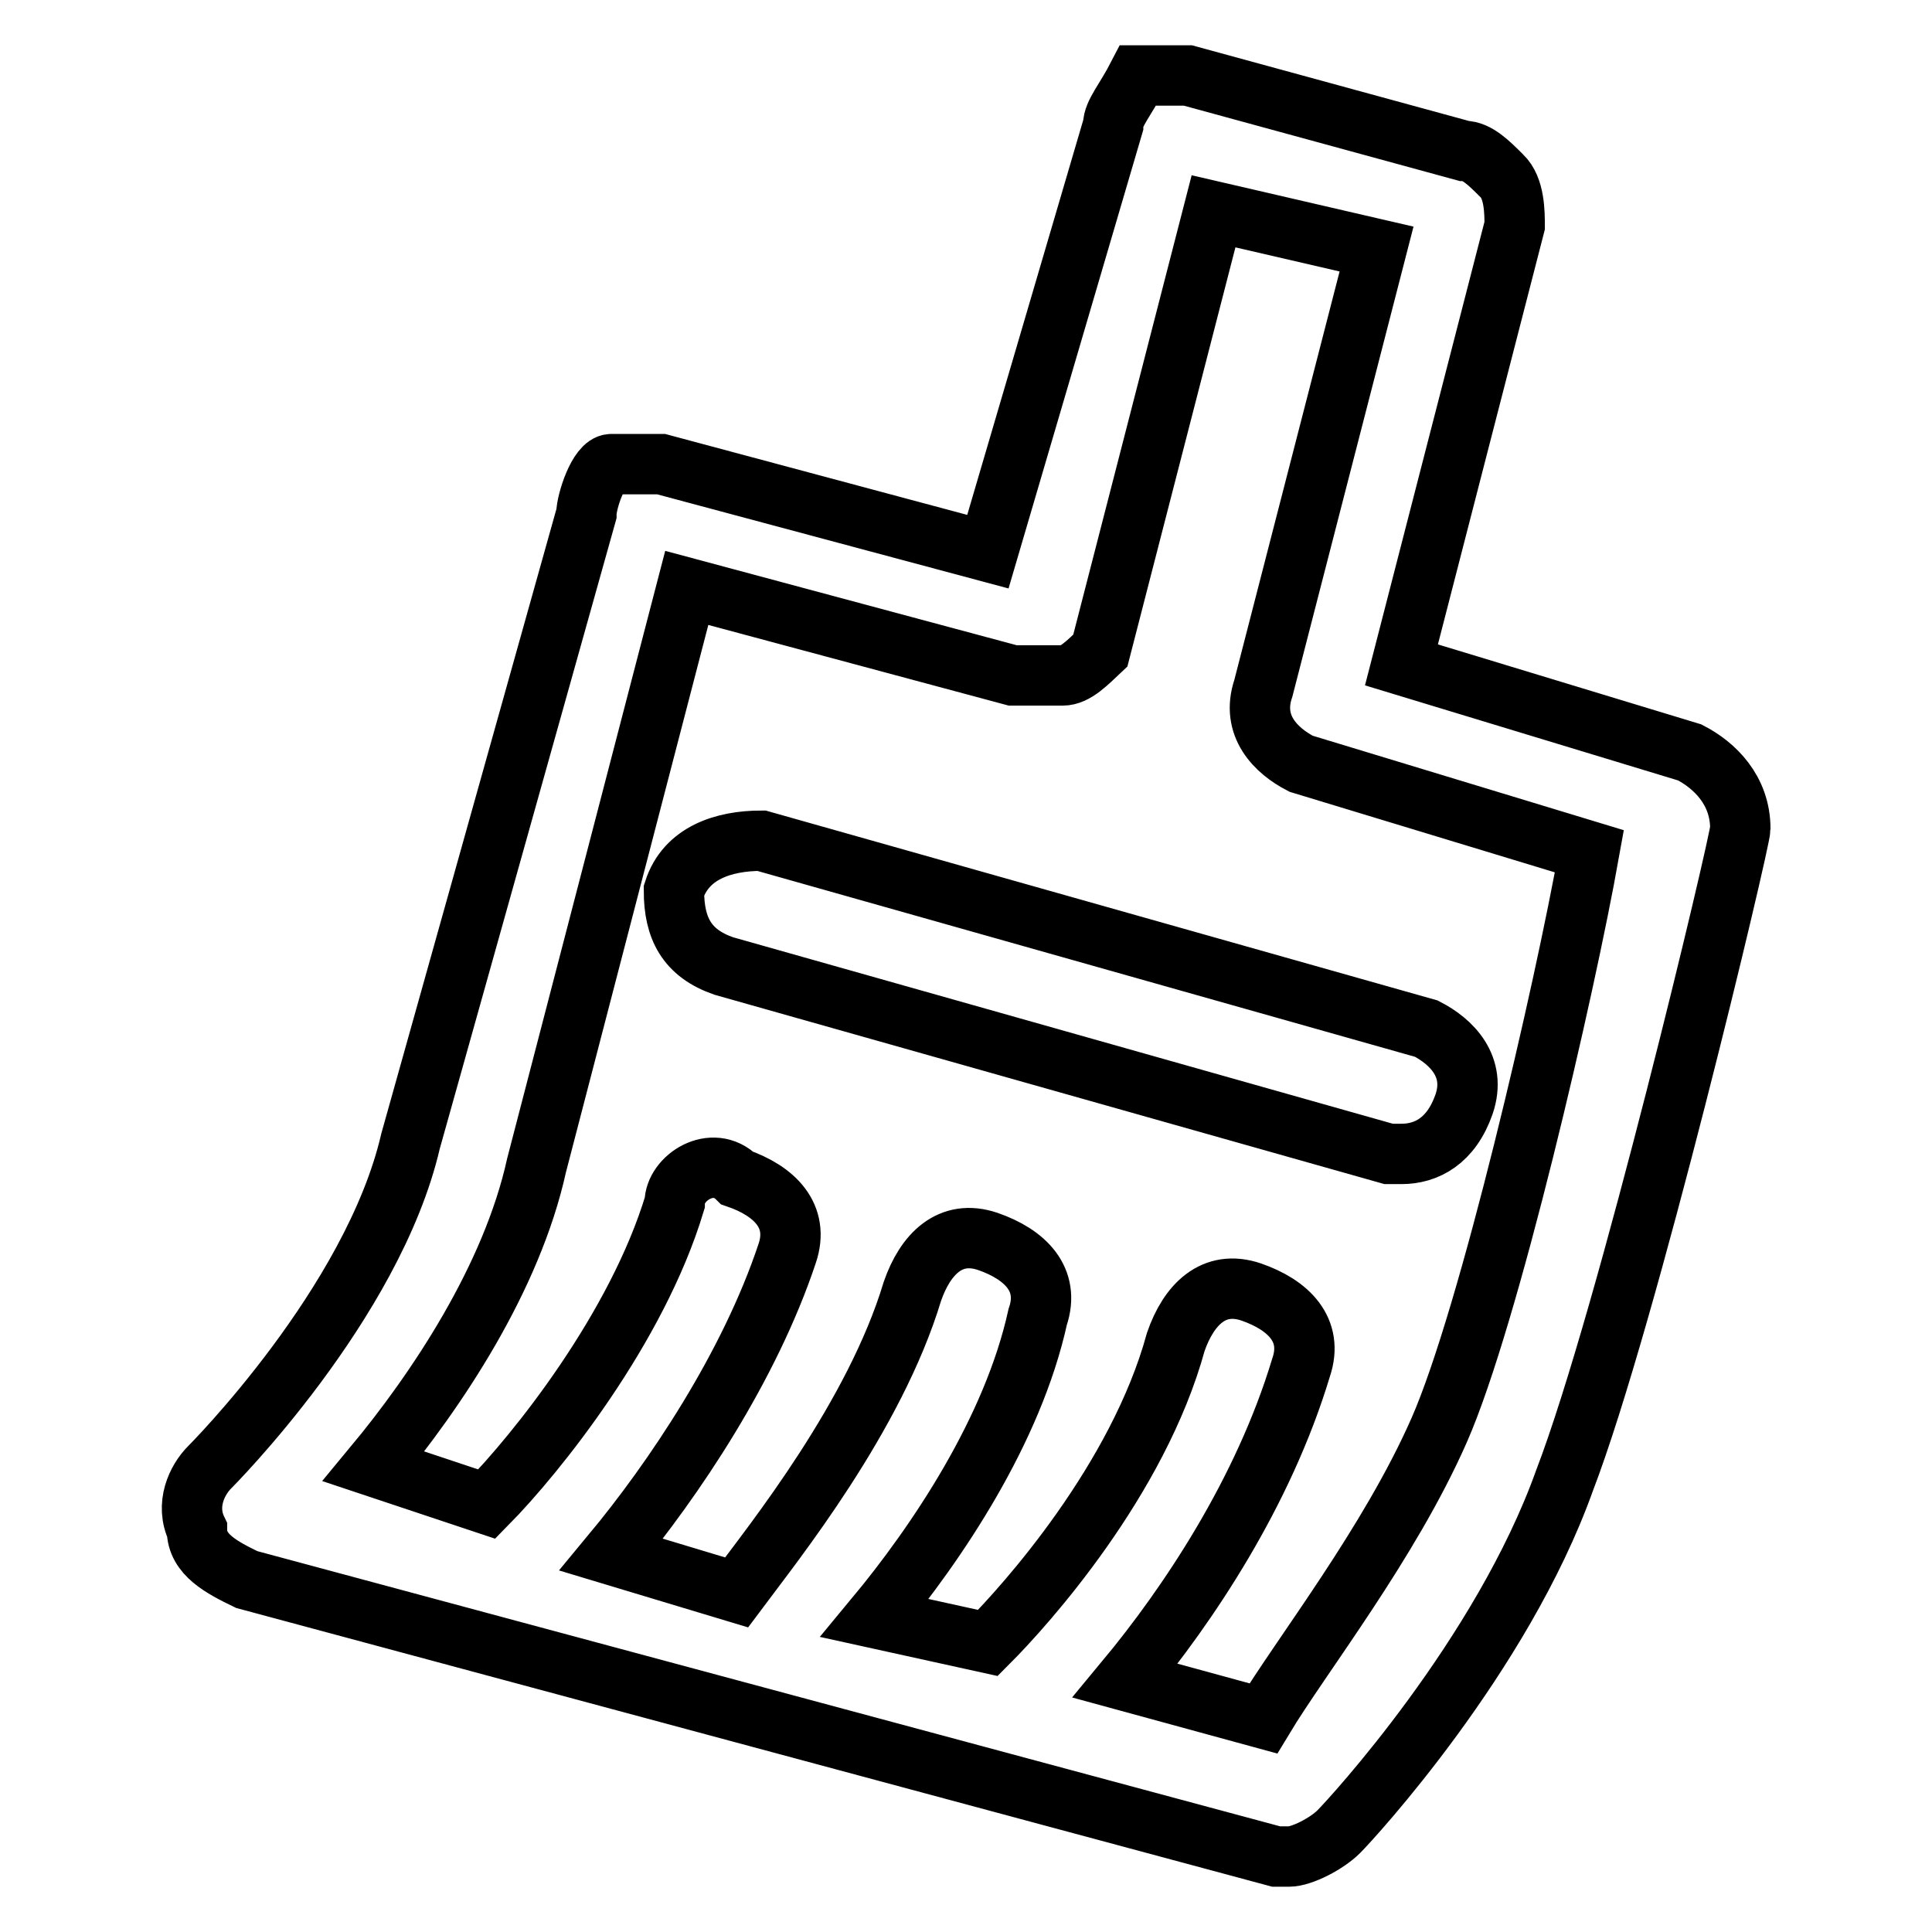 <?xml version="1.0" encoding="utf-8"?>
<!-- Svg Vector Icons : http://www.onlinewebfonts.com/icon -->
<!DOCTYPE svg PUBLIC "-//W3C//DTD SVG 1.1//EN" "http://www.w3.org/Graphics/SVG/1.1/DTD/svg11.dtd">
<svg version="1.1" xmlns="http://www.w3.org/2000/svg" xmlns:xlink="http://www.w3.org/1999/xlink" x="0px" y="0px" viewBox="0 0 256 256" enable-background="new 0 0 256 256" xml:space="preserve">
<g> <path stroke-width="8" fill-opacity="0" stroke="#000000"  d="M223.9,99.7l-38.2-11.6l15-58.2c0-1.7,0-5-1.7-6.6c-1.7-1.7-3.3-3.3-5-3.3l-36.6-10c-1.7,0-5,0-6.6,0 c-1.7,3.3-3.3,5-3.3,6.6l-16.6,56.5L87.6,61.5c-1.7,0-5,0-6.6,0c-1.7,0-3.3,5-3.3,6.6l-23.3,83.1c-5,21.6-26.6,43.2-26.6,43.2 c-1.7,1.7-3.3,5-1.7,8.3c0,3.3,3.3,5,6.6,6.6L169.1,246h1.7c1.7,0,5-1.7,6.6-3.3c1.7-1.7,21.6-23.3,29.9-46.5 c8.3-21.6,23.3-84.8,23.3-86.4C230.6,104.7,227.2,101.4,223.9,99.7z M190.7,189.5c-6.6,15-18.3,29.9-23.3,38.2l-18.3-5 c8.3-10,18.3-24.9,23.3-41.5c1.7-5-1.7-8.3-6.6-10c-5-1.7-8.3,1.7-10,6.6c-5,18.3-19.9,34.9-24.9,39.9l-15-3.3 c8.3-10,18.3-24.9,21.6-39.9c1.7-5-1.7-8.3-6.6-10c-5-1.7-8.3,1.7-10,6.6c-5,16.6-18.3,33.2-23.3,39.9l-16.6-5 c8.3-10,18.3-24.9,23.3-39.9c1.7-5-1.7-8.3-6.6-10c-3.3-3.3-8.3,0-8.3,3.3c-5,16.6-18.3,33.2-24.9,39.9l-15-5 c8.3-10,18.3-24.9,21.6-39.9l19.9-76.5l43.2,11.6c1.7,0,5,0,6.6,0c1.7,0,3.3-1.7,5-3.3l15-58.2l21.6,5l-15,58.2 c-1.7,5,1.7,8.3,5,10l38.2,11.6C207.3,131.3,197.3,174.5,190.7,189.5z M89.3,118c0,5,1.7,8.3,6.6,10l88.1,24.9h1.7 c3.3,0,6.6-1.7,8.3-6.6c1.7-5-1.7-8.3-5-10l-88.1-24.9C95.9,111.4,90.9,113,89.3,118z"/></g>
</svg>